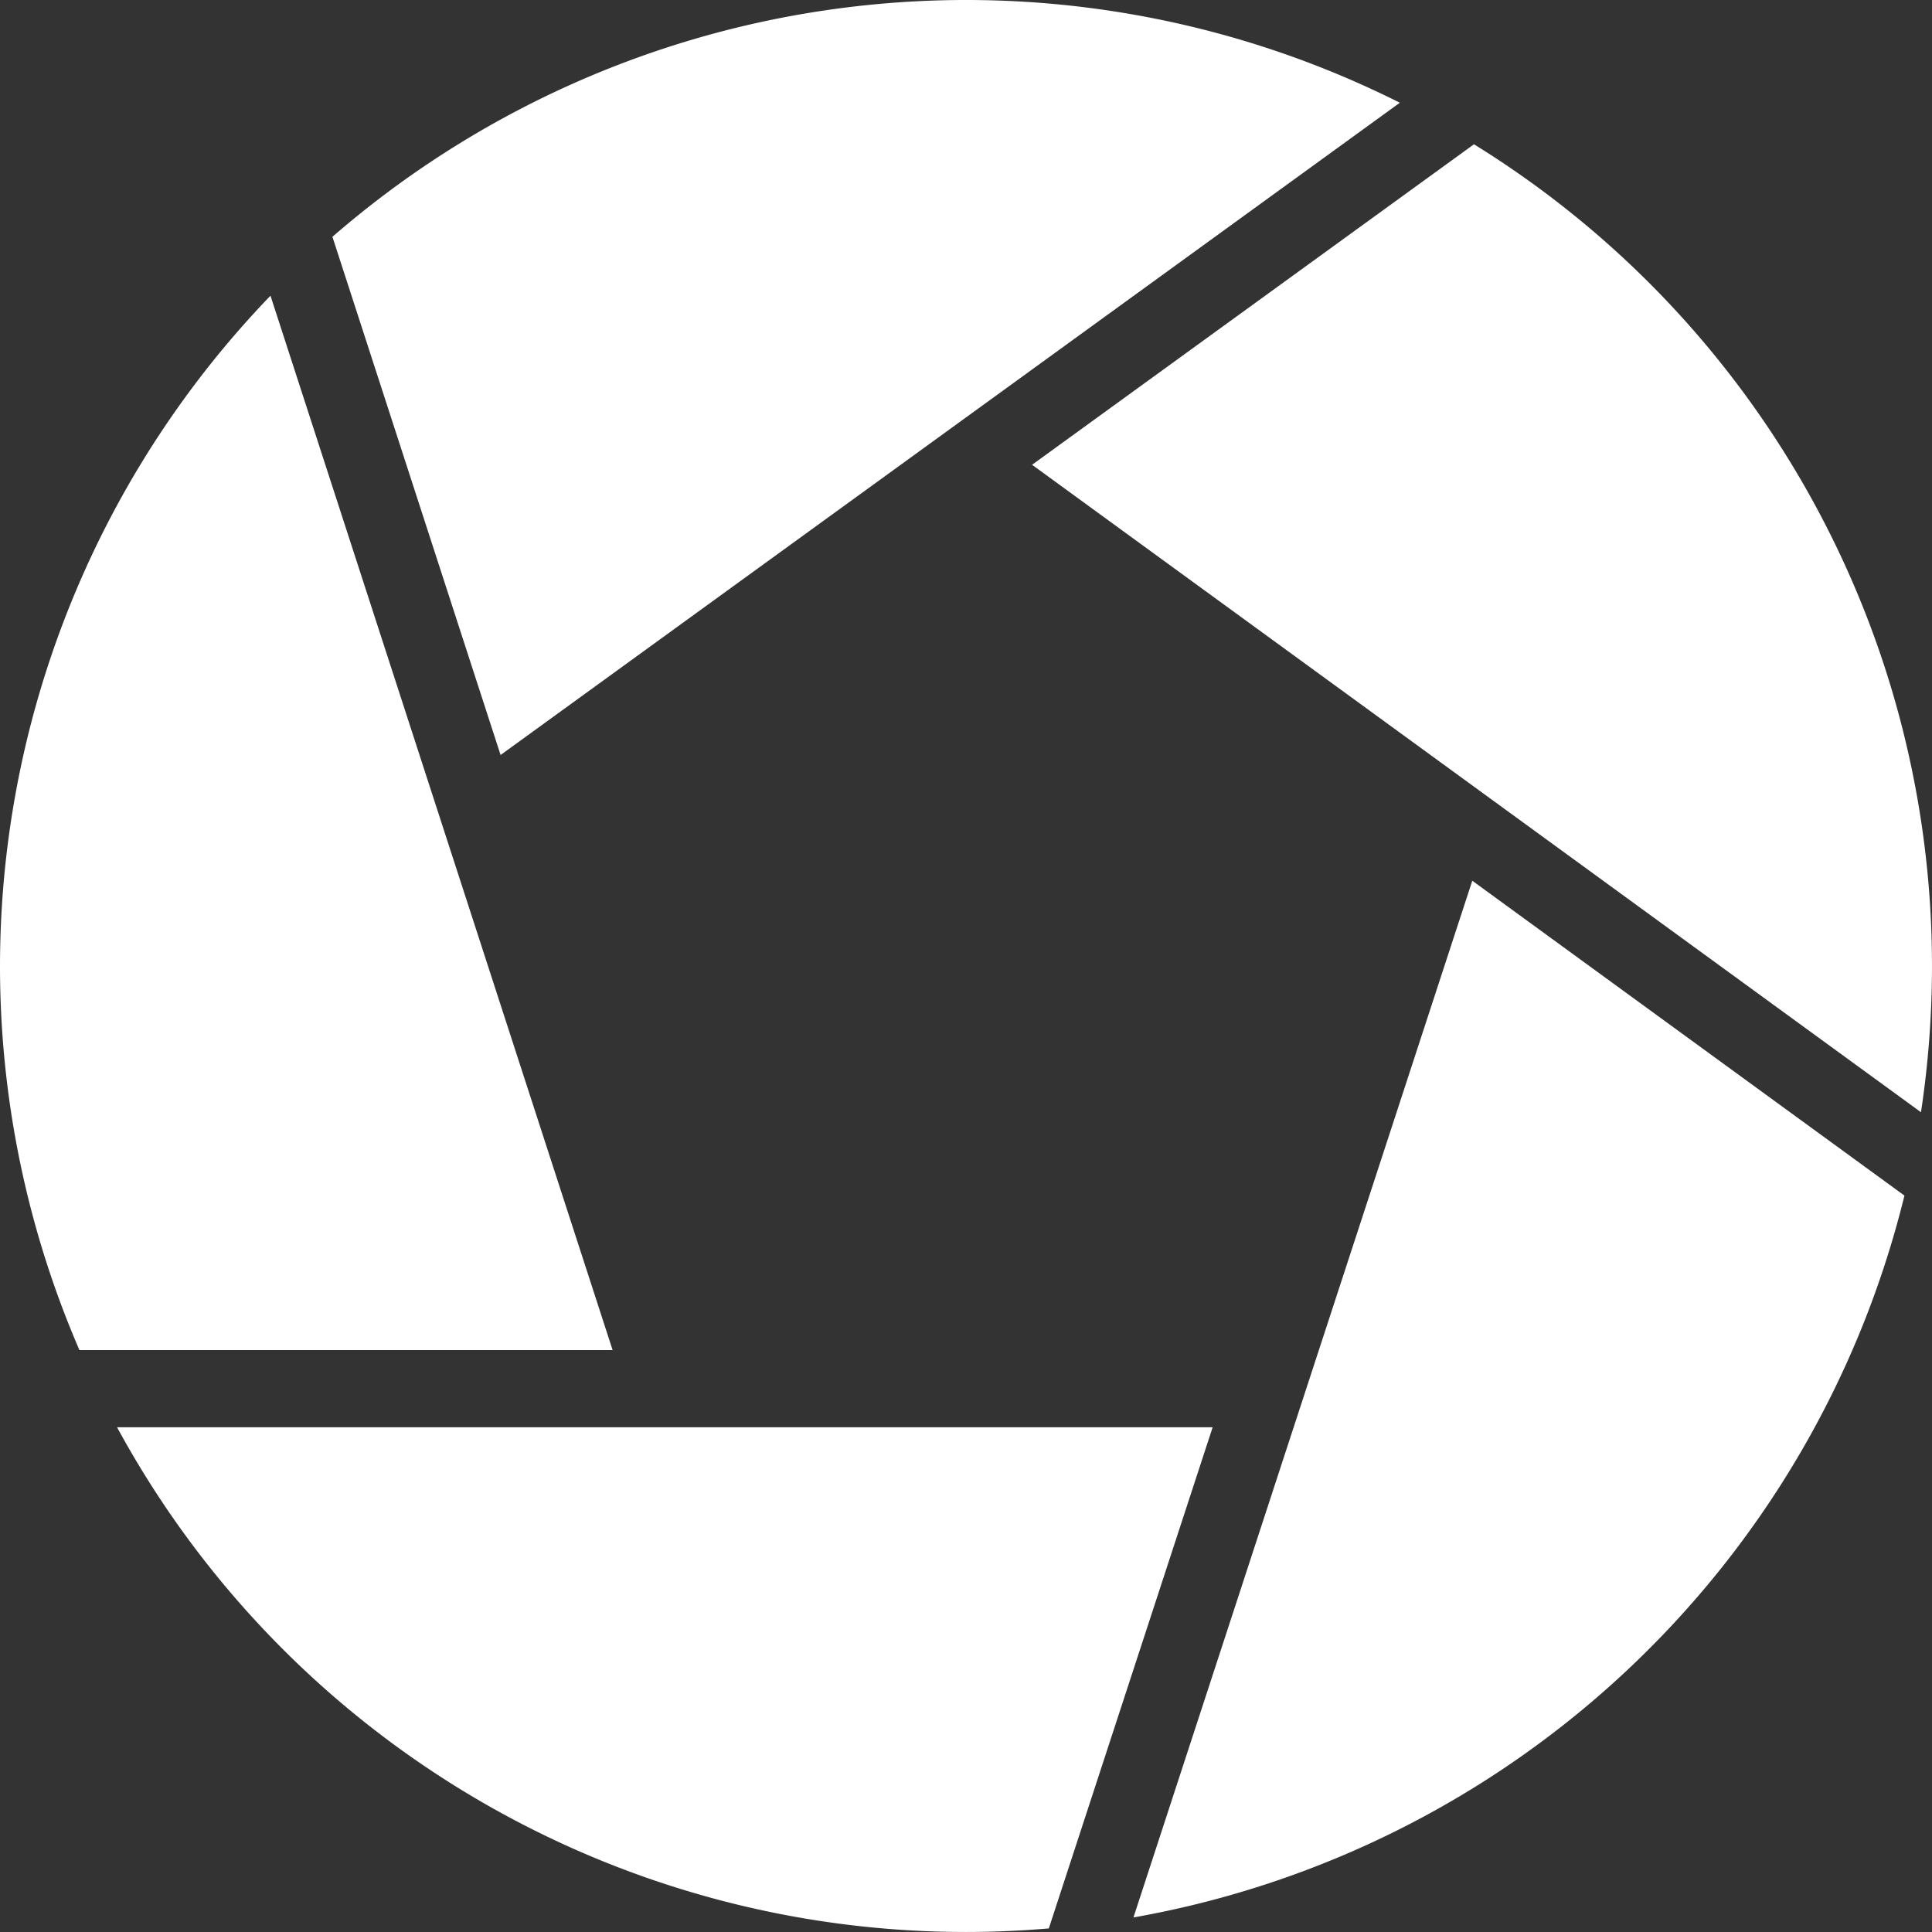 <svg xmlns="http://www.w3.org/2000/svg" xmlns:xlink="http://www.w3.org/1999/xlink" width="79" height="79" viewBox="0 0 79 79"><rect x="0" y="0" width="79" height="79" fill="#333333" stroke="none"/><defs><clipPath id="clip-path"><rect id="Rectangle_476" data-name="Rectangle 476" width="79" height="79" fill="#fff"></rect></clipPath></defs><g id="Group_61" data-name="Group 61" transform="translate(-925.577 -4928.932)"><g id="Group_60" data-name="Group 60" transform="translate(925.577 4928.932)"><g id="Group_59" data-name="Group 59" transform="translate(0 0)" clip-path="url(#clip-path)"><path id="Path_93" data-name="Path 93" d="M41.876,3.328,23.807,16.433,60.154,42.907a39.811,39.811,0,0,0,.45-5.979,39.469,39.469,0,0,0-18.728-33.6" transform="translate(18.395 2.572)" fill="#fff"></path><path id="Path_94" data-name="Path 94" d="M14.544,30.871,51.315,4.2A39.522,39.522,0,0,0,7.668,9.682Z" transform="translate(5.925 0.001)" fill="#fff"></path><path id="Path_95" data-name="Path 95" d="M40,20.315,26.145,62.707A39.541,39.541,0,0,0,57.671,33.19Z" transform="translate(20.202 15.698)" fill="#fff"></path><path id="Path_96" data-name="Path 96" d="M25.05,49.935,11.06,6.82A39.531,39.531,0,0,0,3.248,49.935Z" transform="translate(0 5.271)" fill="#fff"></path><path id="Path_97" data-name="Path 97" d="M40.8,53.415l6.7-20.494H2.7A39.489,39.489,0,0,0,37.415,53.56c1.14,0,2.267-.051,3.384-.145" transform="translate(2.086 25.439)" fill="#fff"></path></g></g></g></svg>
